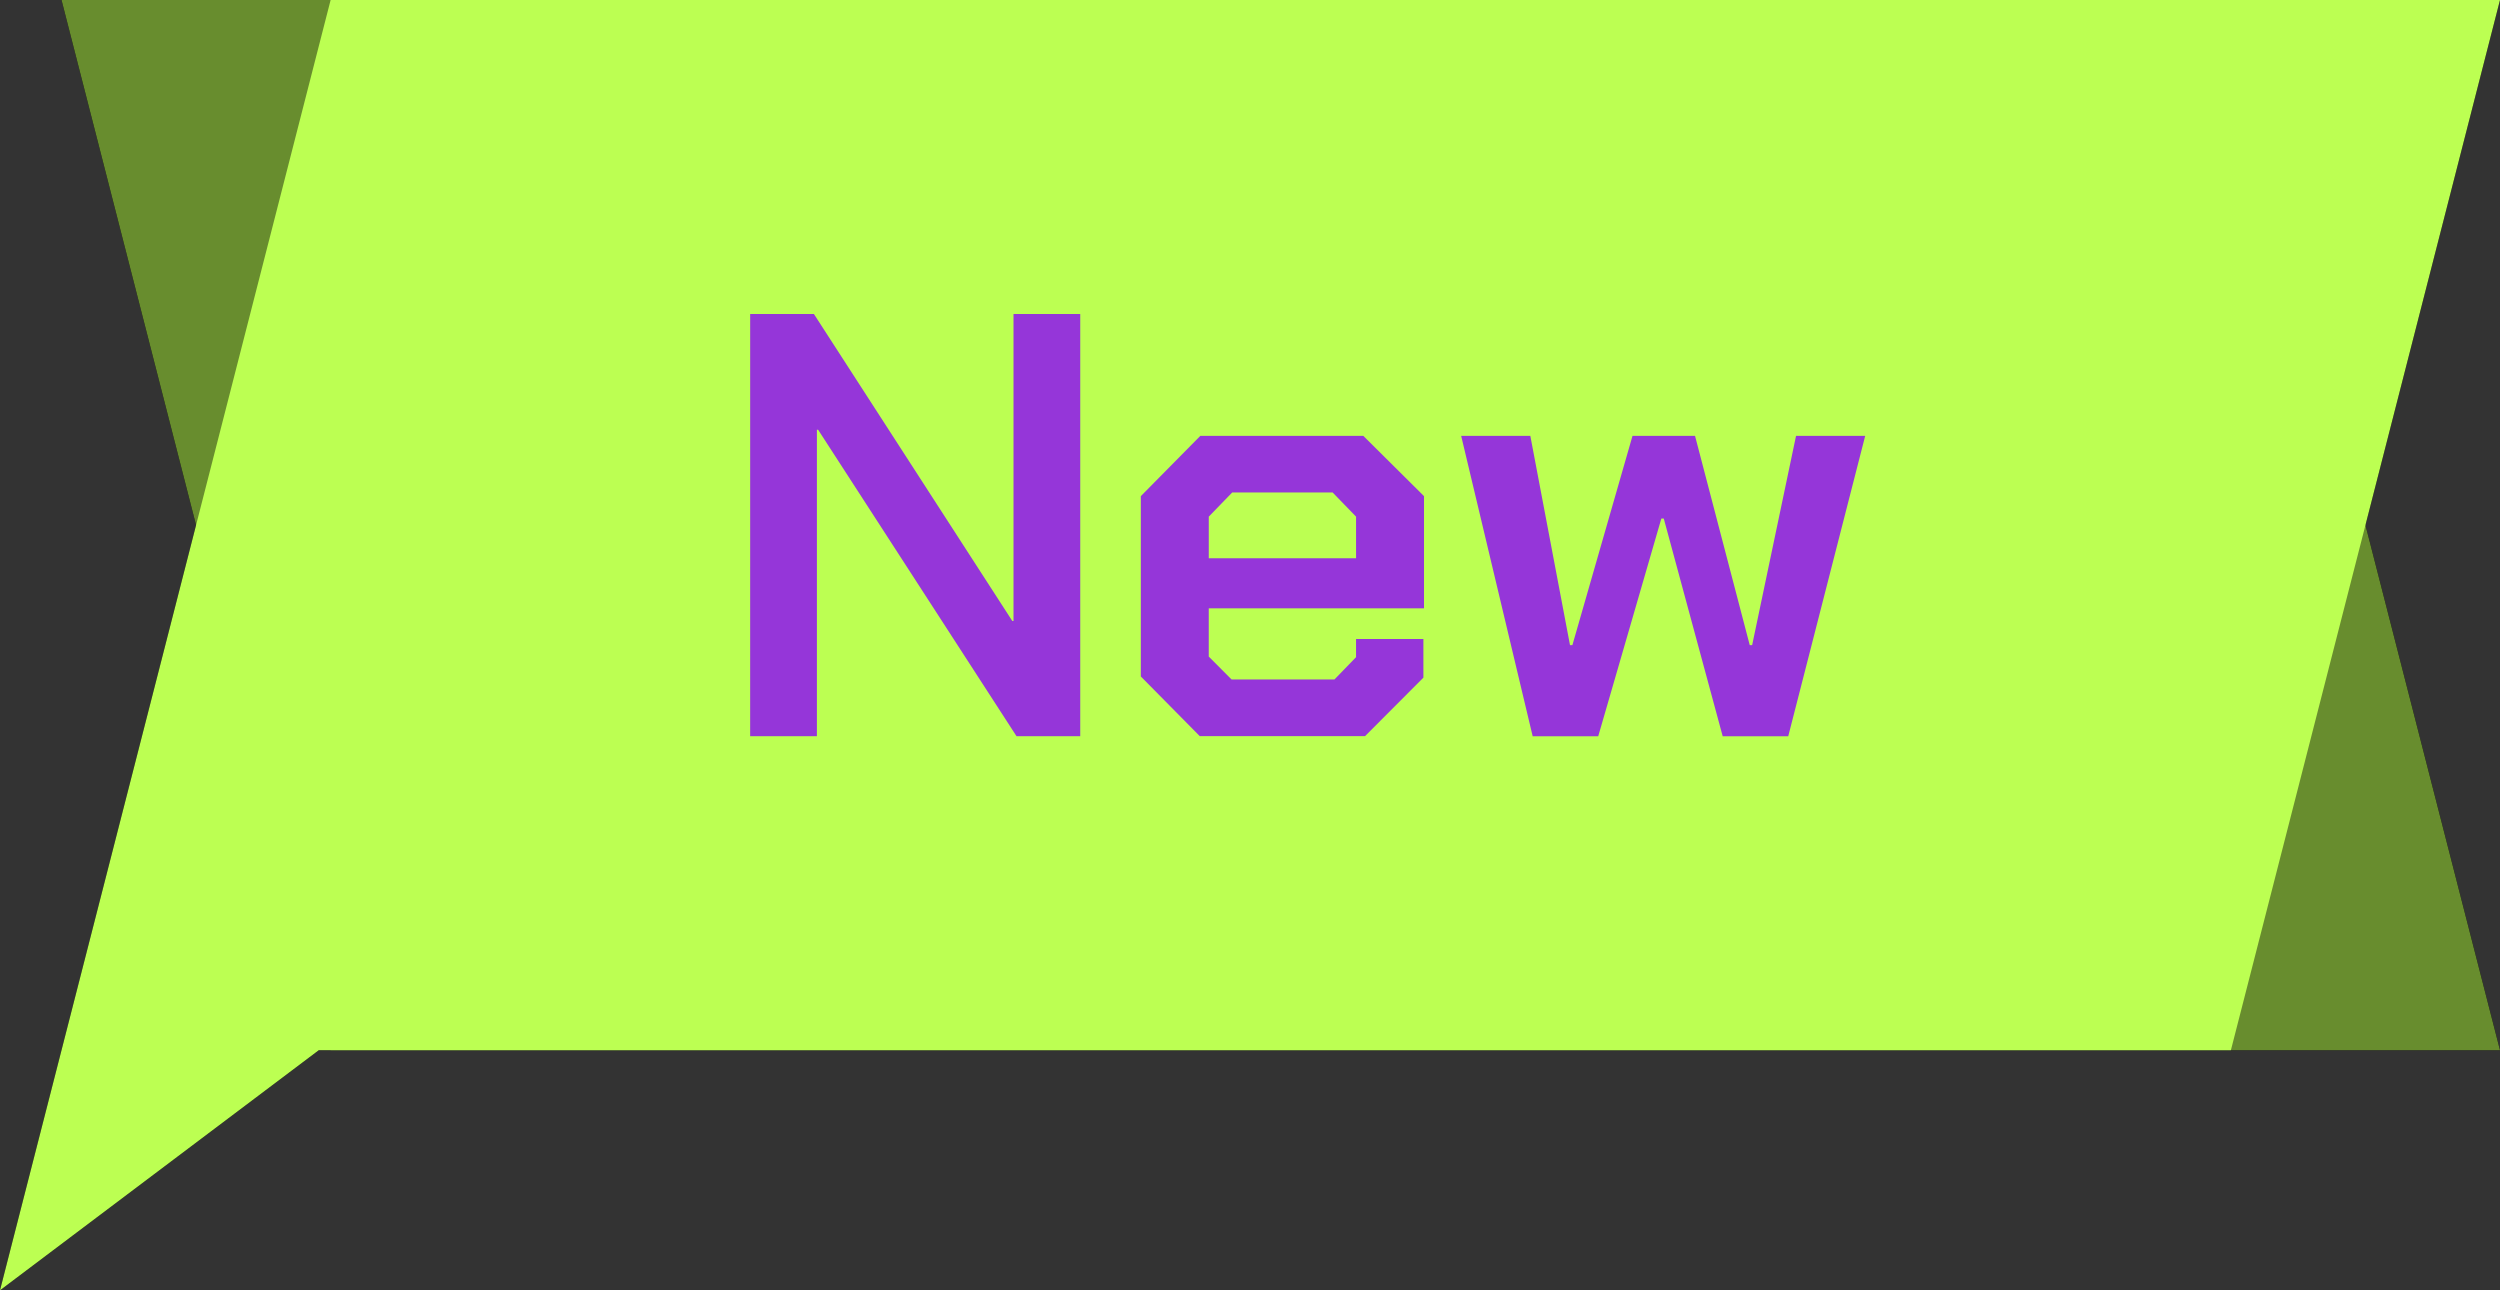 <svg xmlns="http://www.w3.org/2000/svg" width="124" height="64"><rect width="100%" height="100%" fill="#333333" stroke="none"/><g data-name="グループ 243"><path d="M9.725 26.045 3.052 0H124l-6.674 26.045L124 52.09H15.814L0 64Z" data-name="合体 1"/><g data-name="グループ 239"><path fill="#688d2e" d="m110.652 0 13.347 52.09h-107.6L3.052 0Z" data-name="パス 1"/><path fill="#bcff52" d="m16.399 0-16.4 64 15.814-11.91h94.839L124 0Z" data-name="パス 2"/><path fill="#9536d9" d="M37.209 15.575h3.161l9.841 15.227h.059V15.575h3.31v20.94h-3.161l-9.841-15.2h-.06v15.2h-3.31Zm19.376 17.978v-8.944l2.952-2.991h8.082l3.012 2.991v5.564H59.954v2.393l1.133 1.137h5.1l1.073-1.107v-.9h3.34v1.915l-2.893 2.9h-8.2Zm10.676-5.863v-2.064l-1.163-1.2h-4.98l-1.163 1.2v2.064Zm5.213-6.072h3.43l1.968 10.38h.119l2.982-10.38h3.1l2.714 10.38h.12l2.177-10.38h3.43l-3.817 14.9h-3.251l-2.923-10.8h-.12l-3.131 10.8h-3.251Z" data-name="パス 3"/></g></g></svg>